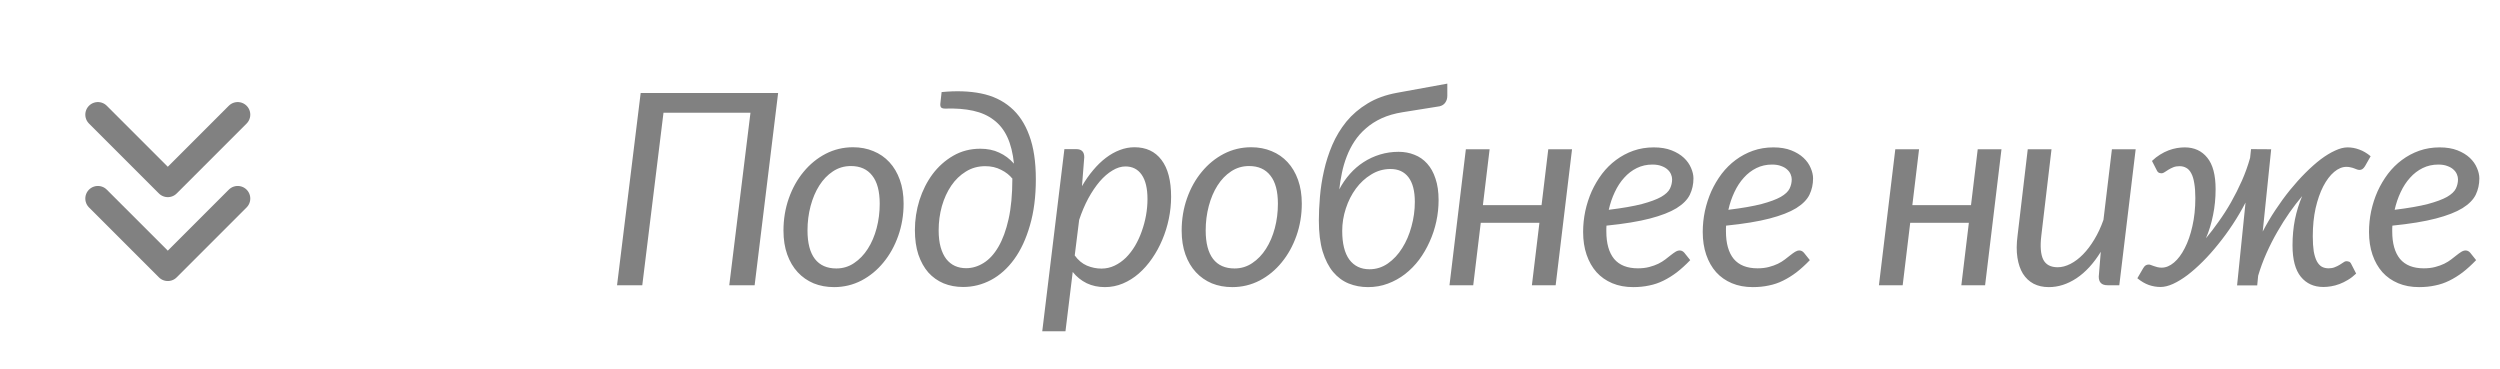 <?xml version="1.0" encoding="UTF-8"?> <svg xmlns="http://www.w3.org/2000/svg" width="149" height="22" viewBox="0 0 149 22" fill="none"><path d="M5.834 6.833L10.001 11L14.167 6.833M5.834 11.833L10.001 16L14.167 11.833" stroke="#818181" stroke-width="1.5" stroke-linecap="round" stroke-linejoin="round"></path><path d="M44.976 17H43.464L44.728 6.72H39.544L38.28 17H36.776L38.184 5.544H46.376L44.976 17ZM49.847 16C50.236 16 50.589 15.893 50.903 15.68C51.223 15.467 51.495 15.184 51.719 14.832C51.949 14.475 52.124 14.064 52.247 13.6C52.37 13.136 52.431 12.651 52.431 12.144C52.431 11.397 52.282 10.837 51.983 10.464C51.69 10.085 51.266 9.896 50.711 9.896C50.316 9.896 49.959 10.003 49.639 10.216C49.325 10.424 49.055 10.704 48.831 11.056C48.607 11.408 48.434 11.816 48.311 12.28C48.188 12.744 48.127 13.229 48.127 13.736C48.127 14.483 48.274 15.048 48.567 15.432C48.861 15.811 49.287 16 49.847 16ZM49.711 17.112C49.269 17.112 48.863 17.037 48.495 16.888C48.127 16.733 47.81 16.512 47.543 16.224C47.276 15.936 47.069 15.584 46.919 15.168C46.77 14.752 46.695 14.277 46.695 13.744C46.695 13.061 46.802 12.419 47.015 11.816C47.228 11.213 47.522 10.688 47.895 10.24C48.269 9.787 48.706 9.429 49.207 9.168C49.714 8.907 50.258 8.776 50.839 8.776C51.282 8.776 51.687 8.853 52.055 9.008C52.423 9.157 52.74 9.376 53.007 9.664C53.274 9.952 53.482 10.304 53.631 10.72C53.781 11.136 53.855 11.608 53.855 12.136C53.855 12.813 53.748 13.453 53.535 14.056C53.322 14.659 53.029 15.187 52.655 15.64C52.287 16.093 51.85 16.453 51.343 16.72C50.837 16.981 50.292 17.112 49.711 17.112ZM60.352 10.664C60.176 10.44 59.947 10.259 59.664 10.12C59.387 9.976 59.072 9.904 58.72 9.904C58.293 9.904 57.909 10.011 57.568 10.224C57.227 10.432 56.936 10.712 56.696 11.064C56.456 11.416 56.269 11.824 56.136 12.288C56.008 12.747 55.944 13.227 55.944 13.728C55.944 14.117 55.984 14.453 56.064 14.736C56.144 15.019 56.256 15.253 56.4 15.44C56.544 15.621 56.715 15.757 56.912 15.848C57.115 15.939 57.336 15.984 57.576 15.984C57.944 15.984 58.293 15.88 58.624 15.672C58.96 15.464 59.253 15.144 59.504 14.712C59.76 14.275 59.963 13.723 60.112 13.056C60.261 12.384 60.336 11.587 60.336 10.664H60.352ZM56.12 5.488C56.989 5.403 57.771 5.429 58.464 5.568C59.157 5.707 59.747 5.984 60.232 6.4C60.717 6.811 61.088 7.368 61.344 8.072C61.605 8.771 61.736 9.64 61.736 10.68C61.736 11.715 61.619 12.632 61.384 13.432C61.155 14.232 60.843 14.904 60.448 15.448C60.053 15.992 59.592 16.405 59.064 16.688C58.541 16.965 57.987 17.104 57.4 17.104C56.979 17.104 56.592 17.032 56.24 16.888C55.888 16.739 55.584 16.523 55.328 16.24C55.077 15.952 54.88 15.597 54.736 15.176C54.597 14.755 54.528 14.267 54.528 13.712C54.528 13.104 54.619 12.509 54.8 11.928C54.987 11.347 55.248 10.829 55.584 10.376C55.925 9.923 56.336 9.557 56.816 9.28C57.296 9.003 57.832 8.864 58.424 8.864C58.851 8.864 59.227 8.941 59.552 9.096C59.883 9.245 60.176 9.464 60.432 9.752C60.368 9.128 60.237 8.603 60.04 8.176C59.843 7.749 59.573 7.408 59.232 7.152C58.896 6.891 58.485 6.707 58 6.6C57.515 6.493 56.957 6.451 56.328 6.472C56.205 6.472 56.123 6.445 56.08 6.392C56.043 6.333 56.032 6.251 56.048 6.144L56.12 5.488ZM64.054 15.224C64.257 15.507 64.499 15.709 64.782 15.832C65.064 15.949 65.353 16.008 65.646 16.008C65.923 16.008 66.184 15.949 66.43 15.832C66.675 15.715 66.899 15.557 67.102 15.36C67.305 15.157 67.486 14.923 67.646 14.656C67.806 14.384 67.939 14.096 68.046 13.792C68.158 13.483 68.243 13.165 68.302 12.84C68.361 12.509 68.39 12.184 68.39 11.864C68.39 11.229 68.275 10.747 68.046 10.416C67.817 10.085 67.494 9.92 67.078 9.92C66.822 9.92 66.563 10 66.302 10.16C66.04 10.315 65.787 10.533 65.542 10.816C65.302 11.099 65.075 11.435 64.862 11.824C64.654 12.213 64.472 12.64 64.318 13.104L64.054 15.224ZM64.486 11.096C64.689 10.744 64.91 10.427 65.15 10.144C65.39 9.856 65.643 9.611 65.91 9.408C66.177 9.205 66.451 9.051 66.734 8.944C67.022 8.832 67.315 8.776 67.614 8.776C68.307 8.776 68.843 9.027 69.222 9.528C69.606 10.029 69.798 10.763 69.798 11.728C69.798 12.165 69.752 12.603 69.662 13.04C69.571 13.477 69.441 13.896 69.27 14.296C69.105 14.691 68.902 15.061 68.662 15.408C68.427 15.749 68.163 16.048 67.87 16.304C67.582 16.555 67.267 16.752 66.926 16.896C66.585 17.04 66.227 17.112 65.854 17.112C65.454 17.112 65.091 17.035 64.766 16.88C64.441 16.72 64.163 16.496 63.934 16.208L63.502 19.744H62.118L63.438 8.888H64.142C64.462 8.888 64.622 9.048 64.622 9.368L64.486 11.096ZM73.579 16C73.968 16 74.32 15.893 74.635 15.68C74.955 15.467 75.227 15.184 75.451 14.832C75.68 14.475 75.856 14.064 75.979 13.6C76.102 13.136 76.163 12.651 76.163 12.144C76.163 11.397 76.014 10.837 75.715 10.464C75.422 10.085 74.998 9.896 74.443 9.896C74.048 9.896 73.691 10.003 73.371 10.216C73.056 10.424 72.787 10.704 72.563 11.056C72.339 11.408 72.166 11.816 72.043 12.28C71.92 12.744 71.859 13.229 71.859 13.736C71.859 14.483 72.006 15.048 72.299 15.432C72.592 15.811 73.019 16 73.579 16ZM73.443 17.112C73 17.112 72.595 17.037 72.227 16.888C71.859 16.733 71.542 16.512 71.275 16.224C71.008 15.936 70.8 15.584 70.651 15.168C70.502 14.752 70.427 14.277 70.427 13.744C70.427 13.061 70.534 12.419 70.747 11.816C70.96 11.213 71.254 10.688 71.627 10.24C72 9.787 72.438 9.429 72.939 9.168C73.446 8.907 73.99 8.776 74.571 8.776C75.014 8.776 75.419 8.853 75.787 9.008C76.155 9.157 76.472 9.376 76.739 9.664C77.006 9.952 77.214 10.304 77.363 10.72C77.512 11.136 77.587 11.608 77.587 12.136C77.587 12.813 77.48 13.453 77.267 14.056C77.054 14.659 76.76 15.187 76.387 15.64C76.019 16.093 75.582 16.453 75.075 16.72C74.568 16.981 74.024 17.112 73.443 17.112ZM82.876 10.072C82.46 10.072 82.076 10.181 81.724 10.4C81.372 10.613 81.068 10.893 80.812 11.24C80.556 11.587 80.356 11.981 80.212 12.424C80.068 12.861 79.996 13.307 79.996 13.76C79.996 14.512 80.137 15.083 80.42 15.472C80.708 15.856 81.108 16.048 81.62 16.048C82.02 16.048 82.385 15.933 82.716 15.704C83.052 15.469 83.337 15.163 83.572 14.784C83.812 14.405 83.996 13.976 84.124 13.496C84.257 13.016 84.324 12.528 84.324 12.032C84.324 11.387 84.198 10.899 83.948 10.568C83.697 10.237 83.34 10.072 82.876 10.072ZM86.26 4.984V5.704C86.26 5.864 86.22 6 86.14 6.112C86.065 6.224 85.951 6.299 85.796 6.336L83.596 6.688C83.126 6.763 82.71 6.883 82.348 7.048C81.99 7.213 81.678 7.413 81.412 7.648C81.145 7.877 80.918 8.133 80.732 8.416C80.545 8.699 80.391 9 80.268 9.32C80.145 9.635 80.049 9.96 79.98 10.296C79.91 10.627 79.857 10.957 79.82 11.288C79.996 10.952 80.207 10.645 80.452 10.368C80.697 10.091 80.969 9.856 81.268 9.664C81.572 9.467 81.9 9.315 82.252 9.208C82.604 9.101 82.972 9.048 83.356 9.048C83.697 9.048 84.012 9.107 84.3 9.224C84.593 9.336 84.847 9.512 85.06 9.752C85.273 9.987 85.439 10.285 85.556 10.648C85.678 11.005 85.74 11.432 85.74 11.928C85.74 12.355 85.695 12.779 85.604 13.2C85.513 13.621 85.38 14.024 85.204 14.408C85.033 14.792 84.825 15.149 84.58 15.48C84.335 15.805 84.055 16.091 83.74 16.336C83.43 16.576 83.089 16.765 82.716 16.904C82.348 17.043 81.953 17.112 81.532 17.112C81.121 17.112 80.737 17.04 80.38 16.896C80.028 16.752 79.719 16.523 79.452 16.208C79.191 15.893 78.983 15.485 78.828 14.984C78.678 14.477 78.604 13.864 78.604 13.144C78.604 12.712 78.625 12.243 78.668 11.736C78.71 11.224 78.79 10.707 78.908 10.184C79.025 9.656 79.191 9.141 79.404 8.64C79.623 8.133 79.903 7.669 80.244 7.248C80.591 6.827 81.012 6.467 81.508 6.168C82.004 5.864 82.593 5.651 83.276 5.528L86.26 4.984ZM93.693 8.896L92.717 17H91.301L91.749 13.28H88.253L87.805 17H86.389L87.365 8.896H88.781L88.381 12.224H91.877L92.277 8.896H93.693ZM98.482 9.808C98.146 9.808 97.837 9.877 97.554 10.016C97.271 10.155 97.021 10.347 96.802 10.592C96.583 10.832 96.397 11.117 96.242 11.448C96.087 11.773 95.967 12.125 95.882 12.504C96.703 12.403 97.362 12.288 97.858 12.16C98.354 12.027 98.735 11.885 99.002 11.736C99.269 11.581 99.445 11.416 99.53 11.24C99.615 11.064 99.658 10.88 99.658 10.688C99.658 10.592 99.637 10.493 99.594 10.392C99.551 10.285 99.482 10.189 99.386 10.104C99.295 10.019 99.175 9.949 99.026 9.896C98.877 9.837 98.695 9.808 98.482 9.808ZM100.738 15.504C100.466 15.787 100.199 16.029 99.938 16.232C99.677 16.429 99.41 16.595 99.138 16.728C98.871 16.861 98.589 16.957 98.29 17.016C97.997 17.08 97.679 17.112 97.338 17.112C96.874 17.112 96.458 17.035 96.09 16.88C95.722 16.725 95.41 16.507 95.154 16.224C94.898 15.936 94.701 15.589 94.562 15.184C94.423 14.779 94.354 14.325 94.354 13.824C94.354 13.408 94.397 12.995 94.482 12.584C94.573 12.168 94.701 11.773 94.866 11.4C95.037 11.027 95.242 10.68 95.482 10.36C95.727 10.04 96.005 9.765 96.314 9.536C96.629 9.301 96.973 9.117 97.346 8.984C97.725 8.851 98.13 8.784 98.562 8.784C98.973 8.784 99.327 8.843 99.626 8.96C99.925 9.077 100.17 9.227 100.362 9.408C100.554 9.589 100.695 9.789 100.786 10.008C100.882 10.227 100.93 10.435 100.93 10.632C100.93 10.984 100.858 11.309 100.714 11.608C100.57 11.901 100.306 12.168 99.922 12.408C99.538 12.643 99.01 12.848 98.338 13.024C97.666 13.2 96.802 13.341 95.746 13.448C95.746 13.507 95.743 13.565 95.738 13.624C95.738 13.677 95.738 13.733 95.738 13.792C95.738 14.507 95.893 15.053 96.202 15.432C96.517 15.805 96.989 15.992 97.618 15.992C97.874 15.992 98.101 15.965 98.298 15.912C98.501 15.859 98.679 15.795 98.834 15.72C98.994 15.64 99.133 15.555 99.25 15.464C99.373 15.368 99.482 15.283 99.578 15.208C99.679 15.128 99.773 15.061 99.858 15.008C99.943 14.955 100.029 14.928 100.114 14.928C100.215 14.928 100.306 14.973 100.386 15.064L100.738 15.504ZM105.611 9.808C105.275 9.808 104.966 9.877 104.683 10.016C104.401 10.155 104.15 10.347 103.931 10.592C103.713 10.832 103.526 11.117 103.371 11.448C103.217 11.773 103.097 12.125 103.011 12.504C103.833 12.403 104.491 12.288 104.987 12.16C105.483 12.027 105.865 11.885 106.131 11.736C106.398 11.581 106.574 11.416 106.659 11.24C106.745 11.064 106.787 10.88 106.787 10.688C106.787 10.592 106.766 10.493 106.723 10.392C106.681 10.285 106.611 10.189 106.515 10.104C106.425 10.019 106.305 9.949 106.155 9.896C106.006 9.837 105.825 9.808 105.611 9.808ZM107.867 15.504C107.595 15.787 107.329 16.029 107.067 16.232C106.806 16.429 106.539 16.595 106.267 16.728C106.001 16.861 105.718 16.957 105.419 17.016C105.126 17.08 104.809 17.112 104.467 17.112C104.003 17.112 103.587 17.035 103.219 16.88C102.851 16.725 102.539 16.507 102.283 16.224C102.027 15.936 101.83 15.589 101.691 15.184C101.553 14.779 101.483 14.325 101.483 13.824C101.483 13.408 101.526 12.995 101.611 12.584C101.702 12.168 101.83 11.773 101.995 11.4C102.166 11.027 102.371 10.68 102.611 10.36C102.857 10.04 103.134 9.765 103.443 9.536C103.758 9.301 104.102 9.117 104.475 8.984C104.854 8.851 105.259 8.784 105.691 8.784C106.102 8.784 106.457 8.843 106.755 8.96C107.054 9.077 107.299 9.227 107.491 9.408C107.683 9.589 107.825 9.789 107.915 10.008C108.011 10.227 108.059 10.435 108.059 10.632C108.059 10.984 107.987 11.309 107.843 11.608C107.699 11.901 107.435 12.168 107.051 12.408C106.667 12.643 106.139 12.848 105.467 13.024C104.795 13.2 103.931 13.341 102.875 13.448C102.875 13.507 102.873 13.565 102.867 13.624C102.867 13.677 102.867 13.733 102.867 13.792C102.867 14.507 103.022 15.053 103.331 15.432C103.646 15.805 104.118 15.992 104.747 15.992C105.003 15.992 105.23 15.965 105.427 15.912C105.63 15.859 105.809 15.795 105.963 15.72C106.123 15.64 106.262 15.555 106.379 15.464C106.502 15.368 106.611 15.283 106.707 15.208C106.809 15.128 106.902 15.061 106.987 15.008C107.073 14.955 107.158 14.928 107.243 14.928C107.345 14.928 107.435 14.973 107.515 15.064L107.867 15.504ZM119.288 8.896L118.312 17H116.896L117.344 13.28H113.848L113.4 17H111.984L112.96 8.896H114.376L113.976 12.224H117.472L117.872 8.896H119.288ZM127.286 8.896L126.31 17H125.606C125.259 17 125.086 16.829 125.086 16.488L125.206 15.008C124.779 15.701 124.296 16.227 123.758 16.584C123.224 16.936 122.675 17.112 122.11 17.112C121.768 17.112 121.467 17.045 121.206 16.912C120.944 16.773 120.731 16.573 120.566 16.312C120.406 16.051 120.296 15.731 120.238 15.352C120.179 14.973 120.182 14.539 120.246 14.048L120.854 8.896H122.27L121.662 14.048C121.587 14.683 121.624 15.155 121.774 15.464C121.928 15.773 122.216 15.928 122.638 15.928C122.883 15.928 123.136 15.861 123.398 15.728C123.659 15.595 123.91 15.405 124.15 15.16C124.39 14.915 124.614 14.619 124.822 14.272C125.035 13.92 125.216 13.531 125.366 13.104L125.87 8.896H127.286ZM134.858 13.8C135.088 13.357 135.341 12.928 135.618 12.512C135.896 12.091 136.184 11.696 136.482 11.328C136.786 10.955 137.093 10.613 137.402 10.304C137.717 9.989 138.021 9.72 138.314 9.496C138.613 9.272 138.898 9.099 139.17 8.976C139.442 8.848 139.69 8.784 139.914 8.784C140.154 8.784 140.386 8.827 140.61 8.912C140.84 8.992 141.066 9.125 141.29 9.312L140.954 9.904C140.901 9.989 140.848 10.048 140.794 10.08C140.746 10.112 140.693 10.128 140.634 10.128C140.592 10.128 140.544 10.12 140.49 10.104C140.442 10.083 140.386 10.061 140.322 10.04C140.258 10.013 140.186 9.992 140.106 9.976C140.032 9.955 139.946 9.944 139.85 9.944C139.6 9.944 139.354 10.045 139.114 10.248C138.874 10.451 138.658 10.736 138.466 11.104C138.28 11.467 138.128 11.901 138.01 12.408C137.898 12.915 137.842 13.472 137.842 14.08C137.842 14.432 137.861 14.731 137.898 14.976C137.941 15.216 138.002 15.413 138.082 15.568C138.162 15.717 138.261 15.827 138.378 15.896C138.496 15.96 138.632 15.992 138.786 15.992C138.92 15.992 139.04 15.971 139.146 15.928C139.258 15.885 139.357 15.837 139.442 15.784C139.528 15.731 139.602 15.683 139.666 15.64C139.73 15.592 139.786 15.568 139.834 15.568C139.888 15.568 139.938 15.576 139.986 15.592C140.04 15.603 140.082 15.637 140.114 15.696L140.426 16.304C140.272 16.453 140.109 16.579 139.938 16.68C139.773 16.781 139.605 16.864 139.434 16.928C139.264 16.992 139.096 17.037 138.93 17.064C138.77 17.091 138.618 17.104 138.474 17.104C137.909 17.104 137.461 16.901 137.13 16.496C136.8 16.091 136.634 15.467 136.634 14.624C136.634 14.085 136.682 13.571 136.778 13.08C136.88 12.584 137.024 12.12 137.21 11.688C136.965 11.976 136.714 12.301 136.458 12.664C136.208 13.021 135.965 13.405 135.73 13.816C135.496 14.221 135.28 14.645 135.082 15.088C134.885 15.531 134.72 15.979 134.586 16.432L134.53 17.008H133.33L133.834 12.072C133.605 12.515 133.352 12.947 133.074 13.368C132.797 13.789 132.506 14.187 132.202 14.56C131.904 14.933 131.6 15.275 131.29 15.584C130.981 15.893 130.677 16.163 130.378 16.392C130.08 16.616 129.792 16.792 129.514 16.92C129.242 17.043 128.994 17.104 128.77 17.104C128.53 17.104 128.296 17.064 128.066 16.984C127.842 16.904 127.616 16.771 127.386 16.584L127.73 15.992C127.784 15.901 127.834 15.843 127.882 15.816C127.936 15.784 127.992 15.768 128.05 15.768C128.093 15.763 128.138 15.771 128.186 15.792C128.24 15.808 128.298 15.829 128.362 15.856C128.426 15.877 128.496 15.899 128.57 15.92C128.65 15.941 128.738 15.952 128.834 15.952C129.085 15.952 129.33 15.851 129.57 15.648C129.81 15.445 130.024 15.16 130.21 14.792C130.402 14.424 130.554 13.987 130.666 13.48C130.784 12.973 130.842 12.416 130.842 11.808C130.842 11.456 130.821 11.16 130.778 10.92C130.741 10.68 130.682 10.485 130.602 10.336C130.522 10.181 130.424 10.072 130.306 10.008C130.189 9.939 130.053 9.904 129.898 9.904C129.76 9.904 129.637 9.925 129.53 9.968C129.424 10.011 129.328 10.059 129.242 10.112C129.157 10.165 129.082 10.213 129.018 10.256C128.954 10.299 128.898 10.323 128.85 10.328C128.797 10.328 128.744 10.32 128.69 10.304C128.642 10.288 128.602 10.253 128.57 10.2L128.258 9.592C128.413 9.443 128.573 9.317 128.738 9.216C128.909 9.109 129.08 9.024 129.25 8.96C129.421 8.896 129.586 8.851 129.746 8.824C129.912 8.797 130.066 8.784 130.21 8.784C130.776 8.784 131.224 8.989 131.554 9.4C131.885 9.805 132.05 10.429 132.05 11.272C132.05 11.811 132 12.325 131.898 12.816C131.802 13.307 131.661 13.768 131.474 14.2C131.72 13.907 131.97 13.579 132.226 13.216C132.488 12.853 132.736 12.467 132.97 12.056C133.205 11.64 133.421 11.211 133.618 10.768C133.816 10.32 133.978 9.867 134.106 9.408L134.162 8.888L135.362 8.896L134.858 13.8ZM145.321 9.808C144.985 9.808 144.675 9.877 144.393 10.016C144.11 10.155 143.859 10.347 143.641 10.592C143.422 10.832 143.235 11.117 143.081 11.448C142.926 11.773 142.806 12.125 142.721 12.504C143.542 12.403 144.201 12.288 144.697 12.16C145.193 12.027 145.574 11.885 145.841 11.736C146.107 11.581 146.283 11.416 146.369 11.24C146.454 11.064 146.497 10.88 146.497 10.688C146.497 10.592 146.475 10.493 146.433 10.392C146.39 10.285 146.321 10.189 146.225 10.104C146.134 10.019 146.014 9.949 145.865 9.896C145.715 9.837 145.534 9.808 145.321 9.808ZM147.577 15.504C147.305 15.787 147.038 16.029 146.777 16.232C146.515 16.429 146.249 16.595 145.977 16.728C145.71 16.861 145.427 16.957 145.129 17.016C144.835 17.08 144.518 17.112 144.177 17.112C143.713 17.112 143.297 17.035 142.929 16.88C142.561 16.725 142.249 16.507 141.993 16.224C141.737 15.936 141.539 15.589 141.401 15.184C141.262 14.779 141.193 14.325 141.193 13.824C141.193 13.408 141.235 12.995 141.321 12.584C141.411 12.168 141.539 11.773 141.705 11.4C141.875 11.027 142.081 10.68 142.321 10.36C142.566 10.04 142.843 9.765 143.153 9.536C143.467 9.301 143.811 9.117 144.185 8.984C144.563 8.851 144.969 8.784 145.401 8.784C145.811 8.784 146.166 8.843 146.465 8.96C146.763 9.077 147.009 9.227 147.201 9.408C147.393 9.589 147.534 9.789 147.625 10.008C147.721 10.227 147.769 10.435 147.769 10.632C147.769 10.984 147.697 11.309 147.553 11.608C147.409 11.901 147.145 12.168 146.761 12.408C146.377 12.643 145.849 12.848 145.177 13.024C144.505 13.2 143.641 13.341 142.585 13.448C142.585 13.507 142.582 13.565 142.577 13.624C142.577 13.677 142.577 13.733 142.577 13.792C142.577 14.507 142.731 15.053 143.041 15.432C143.355 15.805 143.827 15.992 144.457 15.992C144.713 15.992 144.939 15.965 145.137 15.912C145.339 15.859 145.518 15.795 145.673 15.72C145.833 15.64 145.971 15.555 146.089 15.464C146.211 15.368 146.321 15.283 146.417 15.208C146.518 15.128 146.611 15.061 146.697 15.008C146.782 14.955 146.867 14.928 146.953 14.928C147.054 14.928 147.145 14.973 147.225 15.064L147.577 15.504Z" fill="#818181"></path></svg> 